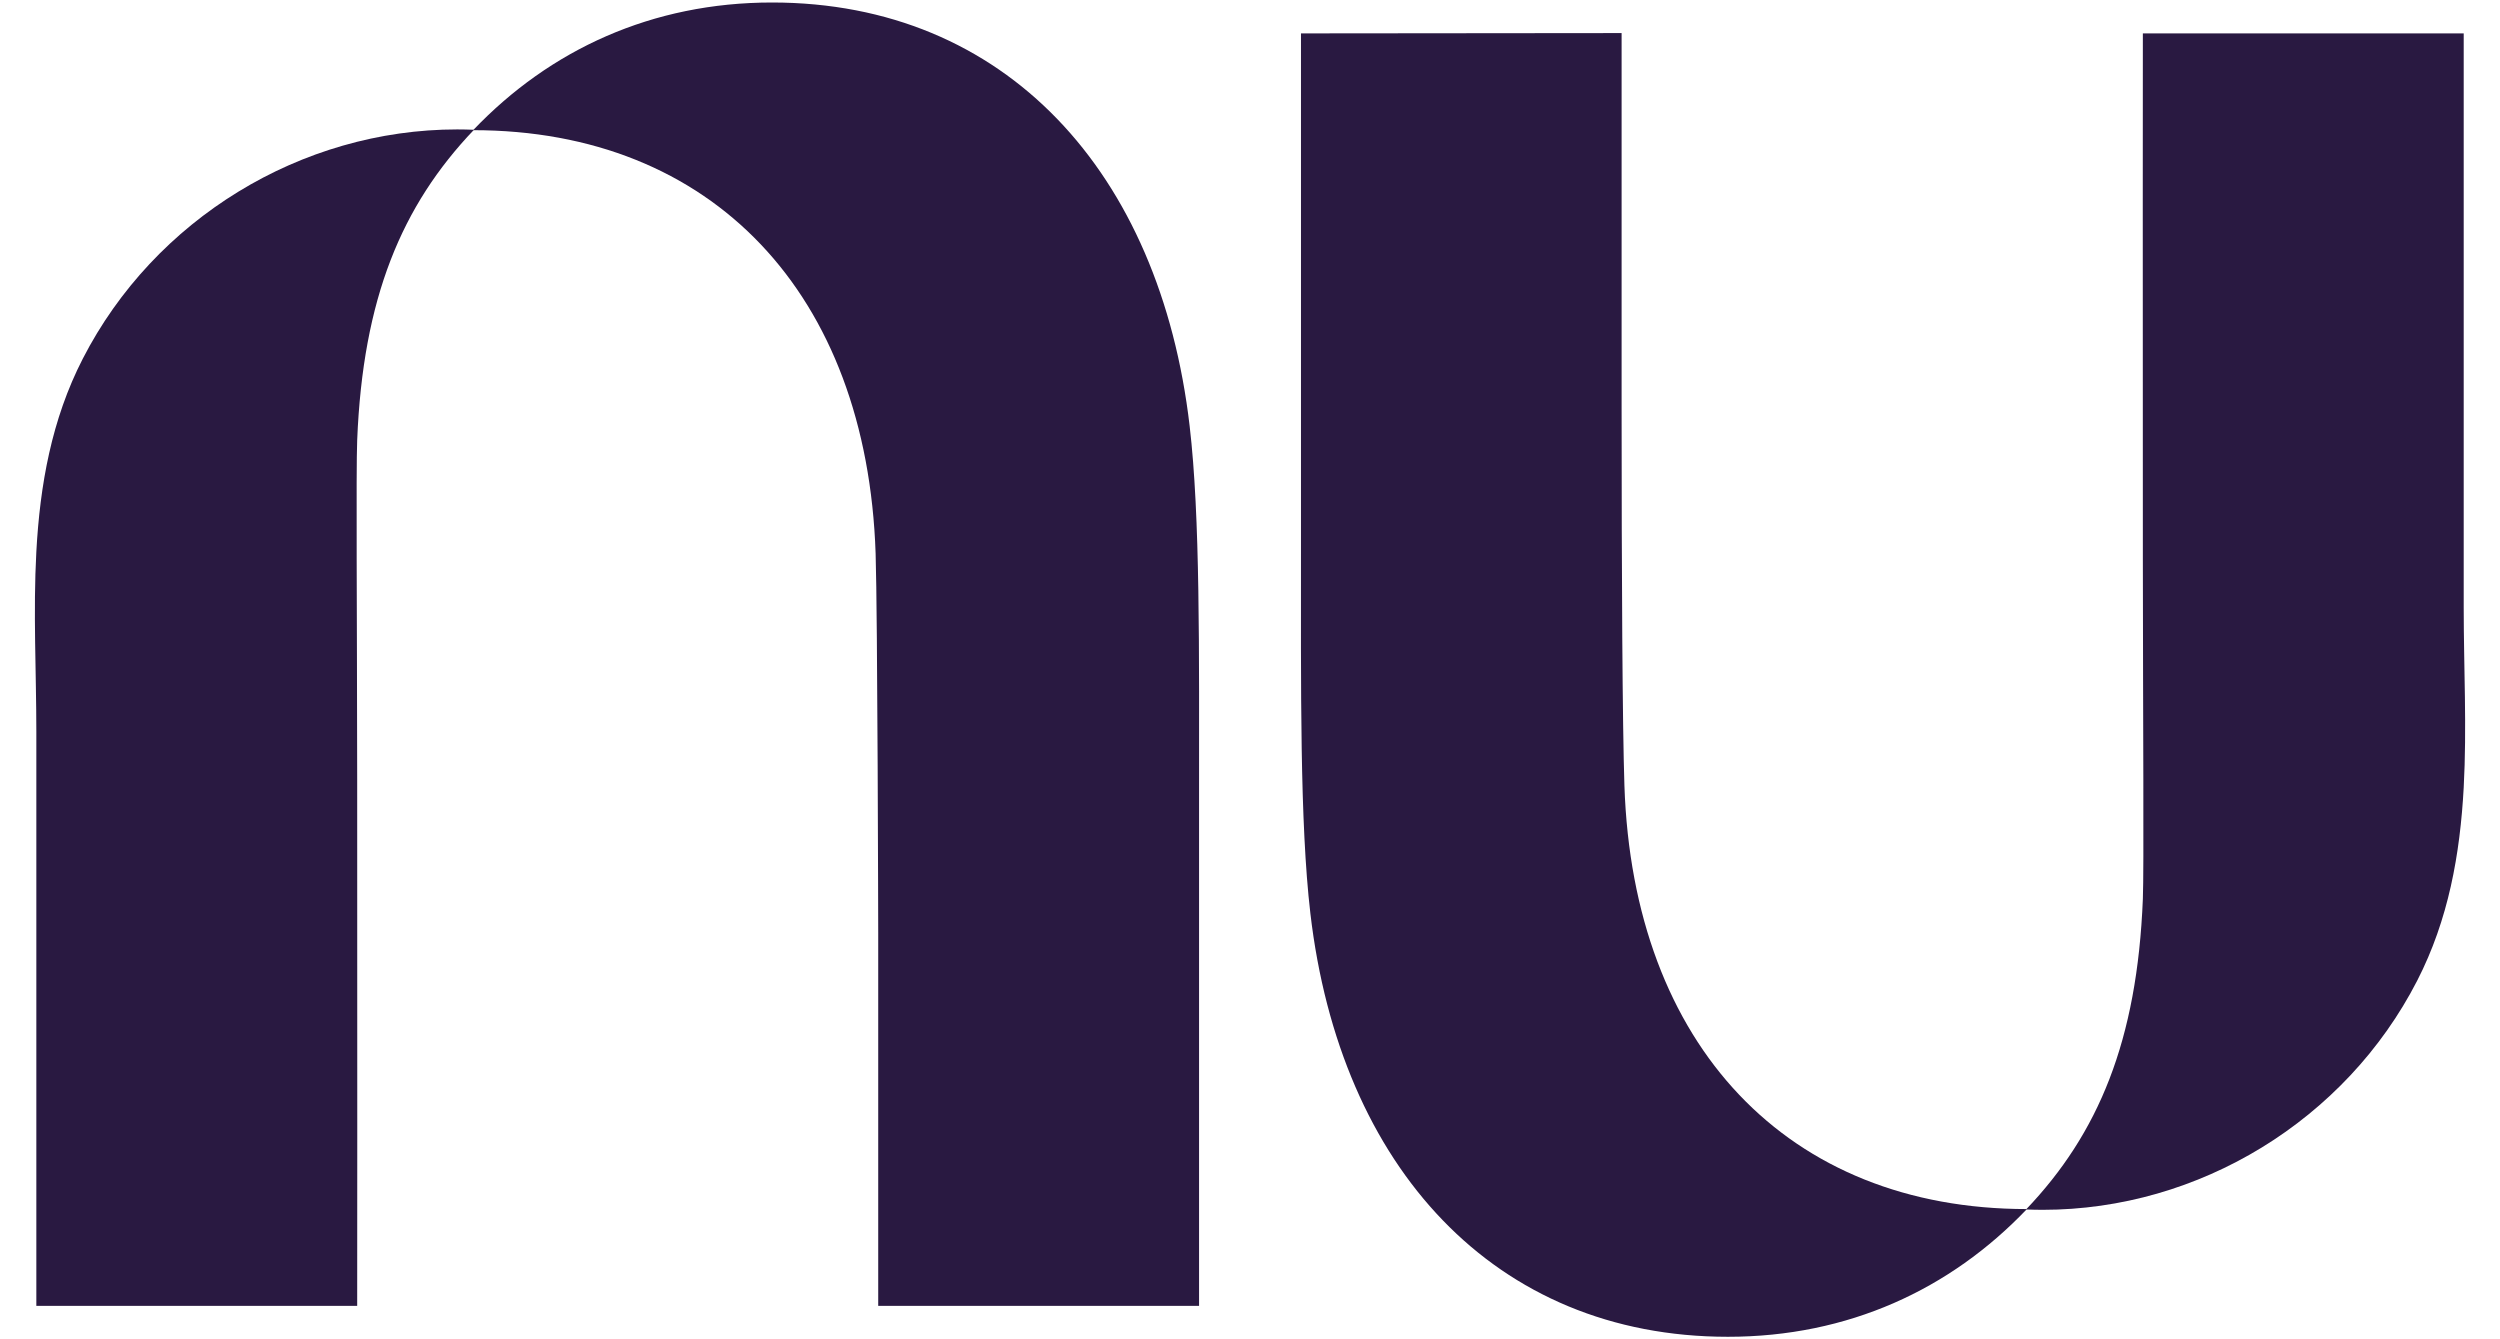 <?xml version="1.0" encoding="UTF-8"?> <svg xmlns="http://www.w3.org/2000/svg" width="56" height="30" viewBox="0 0 56 30" fill="none"><g clip-path="url(#clip0_2086_44755)"><path d="M0.814 12.359C0.741 13.7 0.814 15.061 0.814 16.389C0.814 19.085 0.814 21.782 0.814 24.479C0.814 26.062 0.814 27.669 0.814 29.251H8.001C8.001 29.251 8.006 22.915 8.001 17.467C7.998 13.801 7.974 10.533 8.001 9.862C8.128 6.683 8.996 4.606 10.617 2.907C10.492 2.902 10.368 2.899 10.242 2.899C6.741 2.899 3.458 4.911 1.855 8.034C1.154 9.399 0.895 10.866 0.814 12.359Z" fill="#291941"></path><path d="M17.294 0.056C14.606 0.056 12.32 1.111 10.598 2.916C15.953 2.916 19.42 6.575 19.614 12.402C19.658 13.739 19.672 20.893 19.672 20.893V29.251H26.859C26.859 29.251 26.859 23.462 26.859 17.951C26.859 14.536 26.886 11.579 26.648 9.543C25.986 3.853 22.52 0.056 17.294 0.056Z" fill="#291941"></path><path d="M55.187 17.64C55.259 16.3 55.187 14.938 55.187 13.611C55.187 10.914 55.187 8.217 55.187 5.52C55.187 3.938 55.187 2.331 55.187 0.748H48C48 0.748 47.995 7.085 48 12.532C48.003 16.199 48.026 19.467 48 20.138C47.872 23.316 47.004 25.393 45.384 27.092C45.508 27.097 45.633 27.1 45.758 27.1C49.26 27.1 52.543 25.089 54.146 21.965C54.846 20.601 55.106 19.134 55.187 17.64Z" fill="#291941"></path><path d="M38.706 29.944C41.394 29.944 43.681 28.889 45.403 27.083C40.048 27.083 36.581 23.424 36.387 17.597C36.343 16.261 36.324 12.943 36.324 9.1C36.324 4.899 36.324 0.741 36.324 0.741L29.142 0.748C29.142 0.748 29.142 6.538 29.142 12.048C29.142 15.464 29.115 18.421 29.352 20.457C30.015 26.146 33.48 29.944 38.706 29.944Z" fill="#291941"></path></g><defs><clipPath id="clip0_2086_44755"><rect width="55" height="30" fill="white" transform="translate(0.5)"></rect></clipPath></defs></svg> 